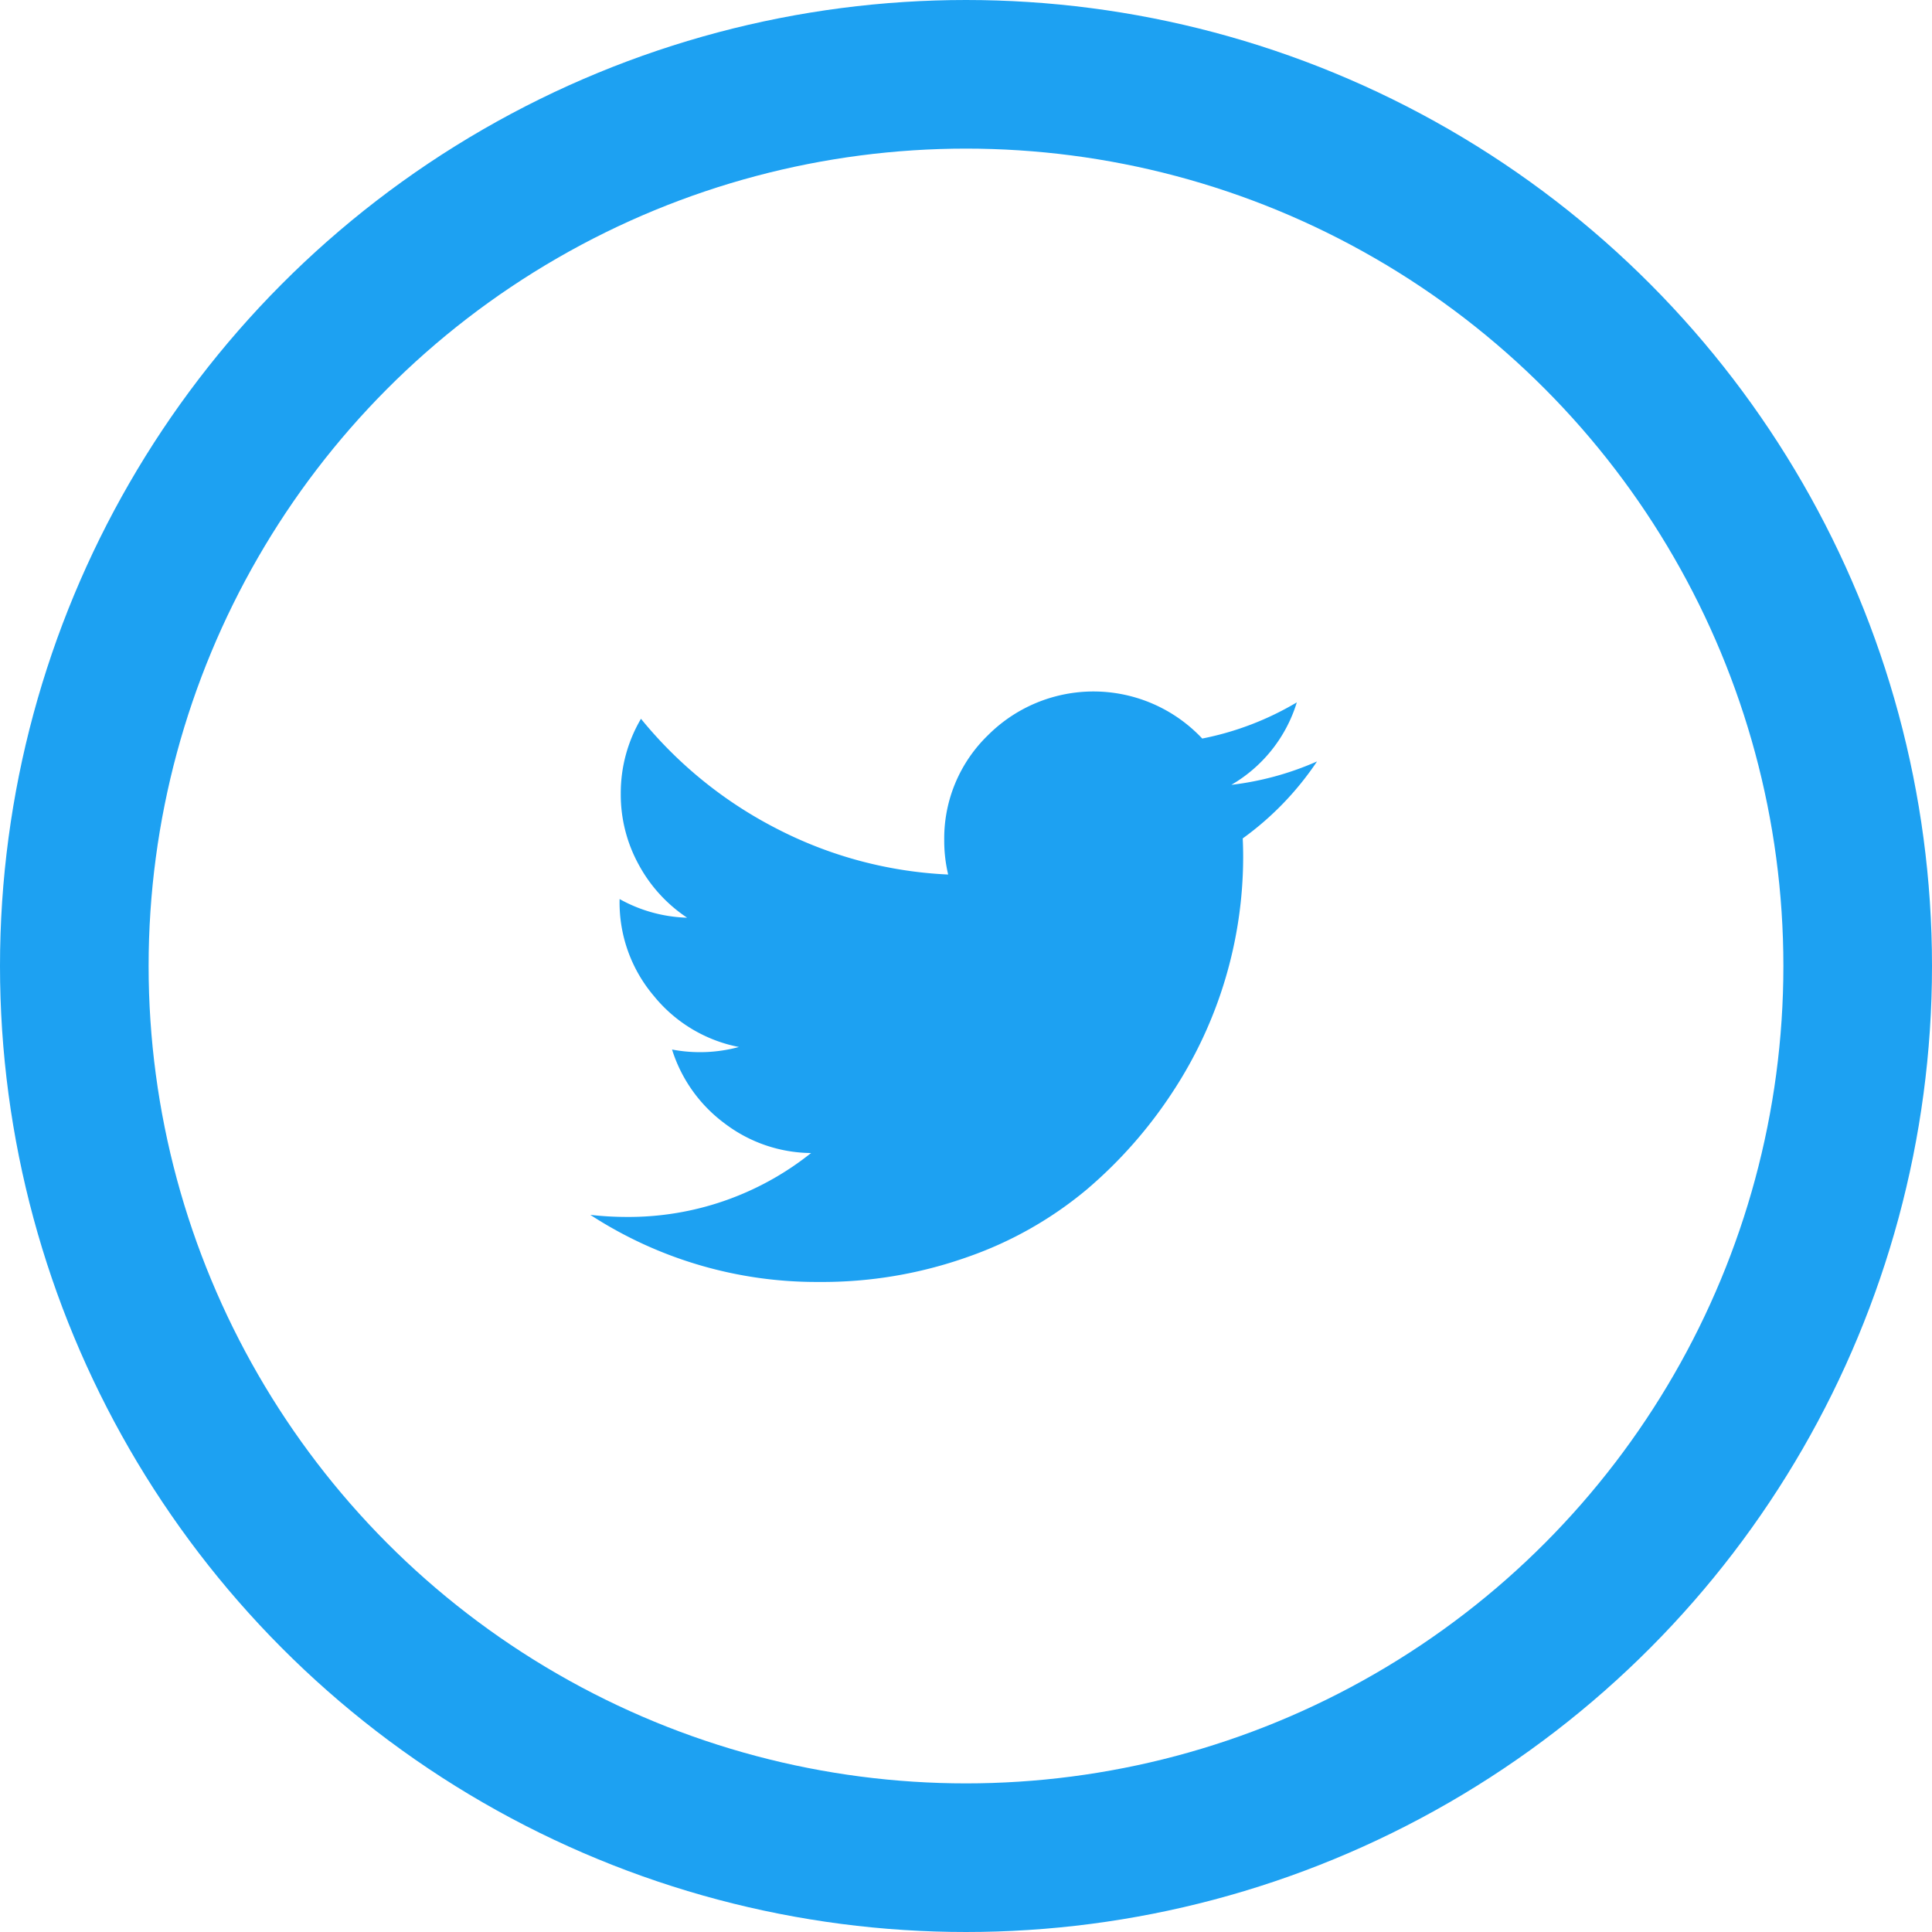 <svg xmlns="http://www.w3.org/2000/svg" width="26" height="26" viewBox="0 0 26 26">
  <g id="Group_3" data-name="Group 3" transform="translate(0 -0.083)">
    <g id="Group_2" data-name="Group 2">
      <g id="Ellipse_1" data-name="Ellipse 1" transform="translate(0 0.083)" fill="none" stroke="#1da1f2" stroke-width="2">
        <circle cx="13" cy="13" r="13" stroke="none"/>
        <circle cx="13" cy="13" r="12" fill="none"/>
      </g>
    </g>
    <path id="twitter-bird" d="M9.78.941a4.063,4.063,0,0,1-1,1.036q.006.115.006.26a5.763,5.763,0,0,1-.951,3.155A6.1,6.1,0,0,1,6.683,6.7a5.12,5.12,0,0,1-1.6.908,5.852,5.852,0,0,1-2.006.338A5.585,5.585,0,0,1,0,7.043a4.338,4.338,0,0,0,.479.028,3.934,3.934,0,0,0,2.492-.86,1.947,1.947,0,0,1-1.165-.4A1.972,1.972,0,0,1,1.1,4.818,2.006,2.006,0,0,0,2,4.784,1.955,1.955,0,0,1,.852,4.093,1.941,1.941,0,0,1,.394,2.818V2.793a1.98,1.98,0,0,0,.909.251,1.993,1.993,0,0,1-.652-.715A1.958,1.958,0,0,1,.41,1.375,1.971,1.971,0,0,1,.682.367,5.713,5.713,0,0,0,2.511,1.847a5.575,5.575,0,0,0,2.305.616,1.962,1.962,0,0,1-.053-.457A1.933,1.933,0,0,1,5.352.588,2.007,2.007,0,0,1,8.235.633,4,4,0,0,0,9.508.146a1.94,1.94,0,0,1-.881,1.11A4.01,4.01,0,0,0,9.78.941Z" transform="translate(7.944 9.389)" fill="#1da1f2"/>
  </g>
</svg>
